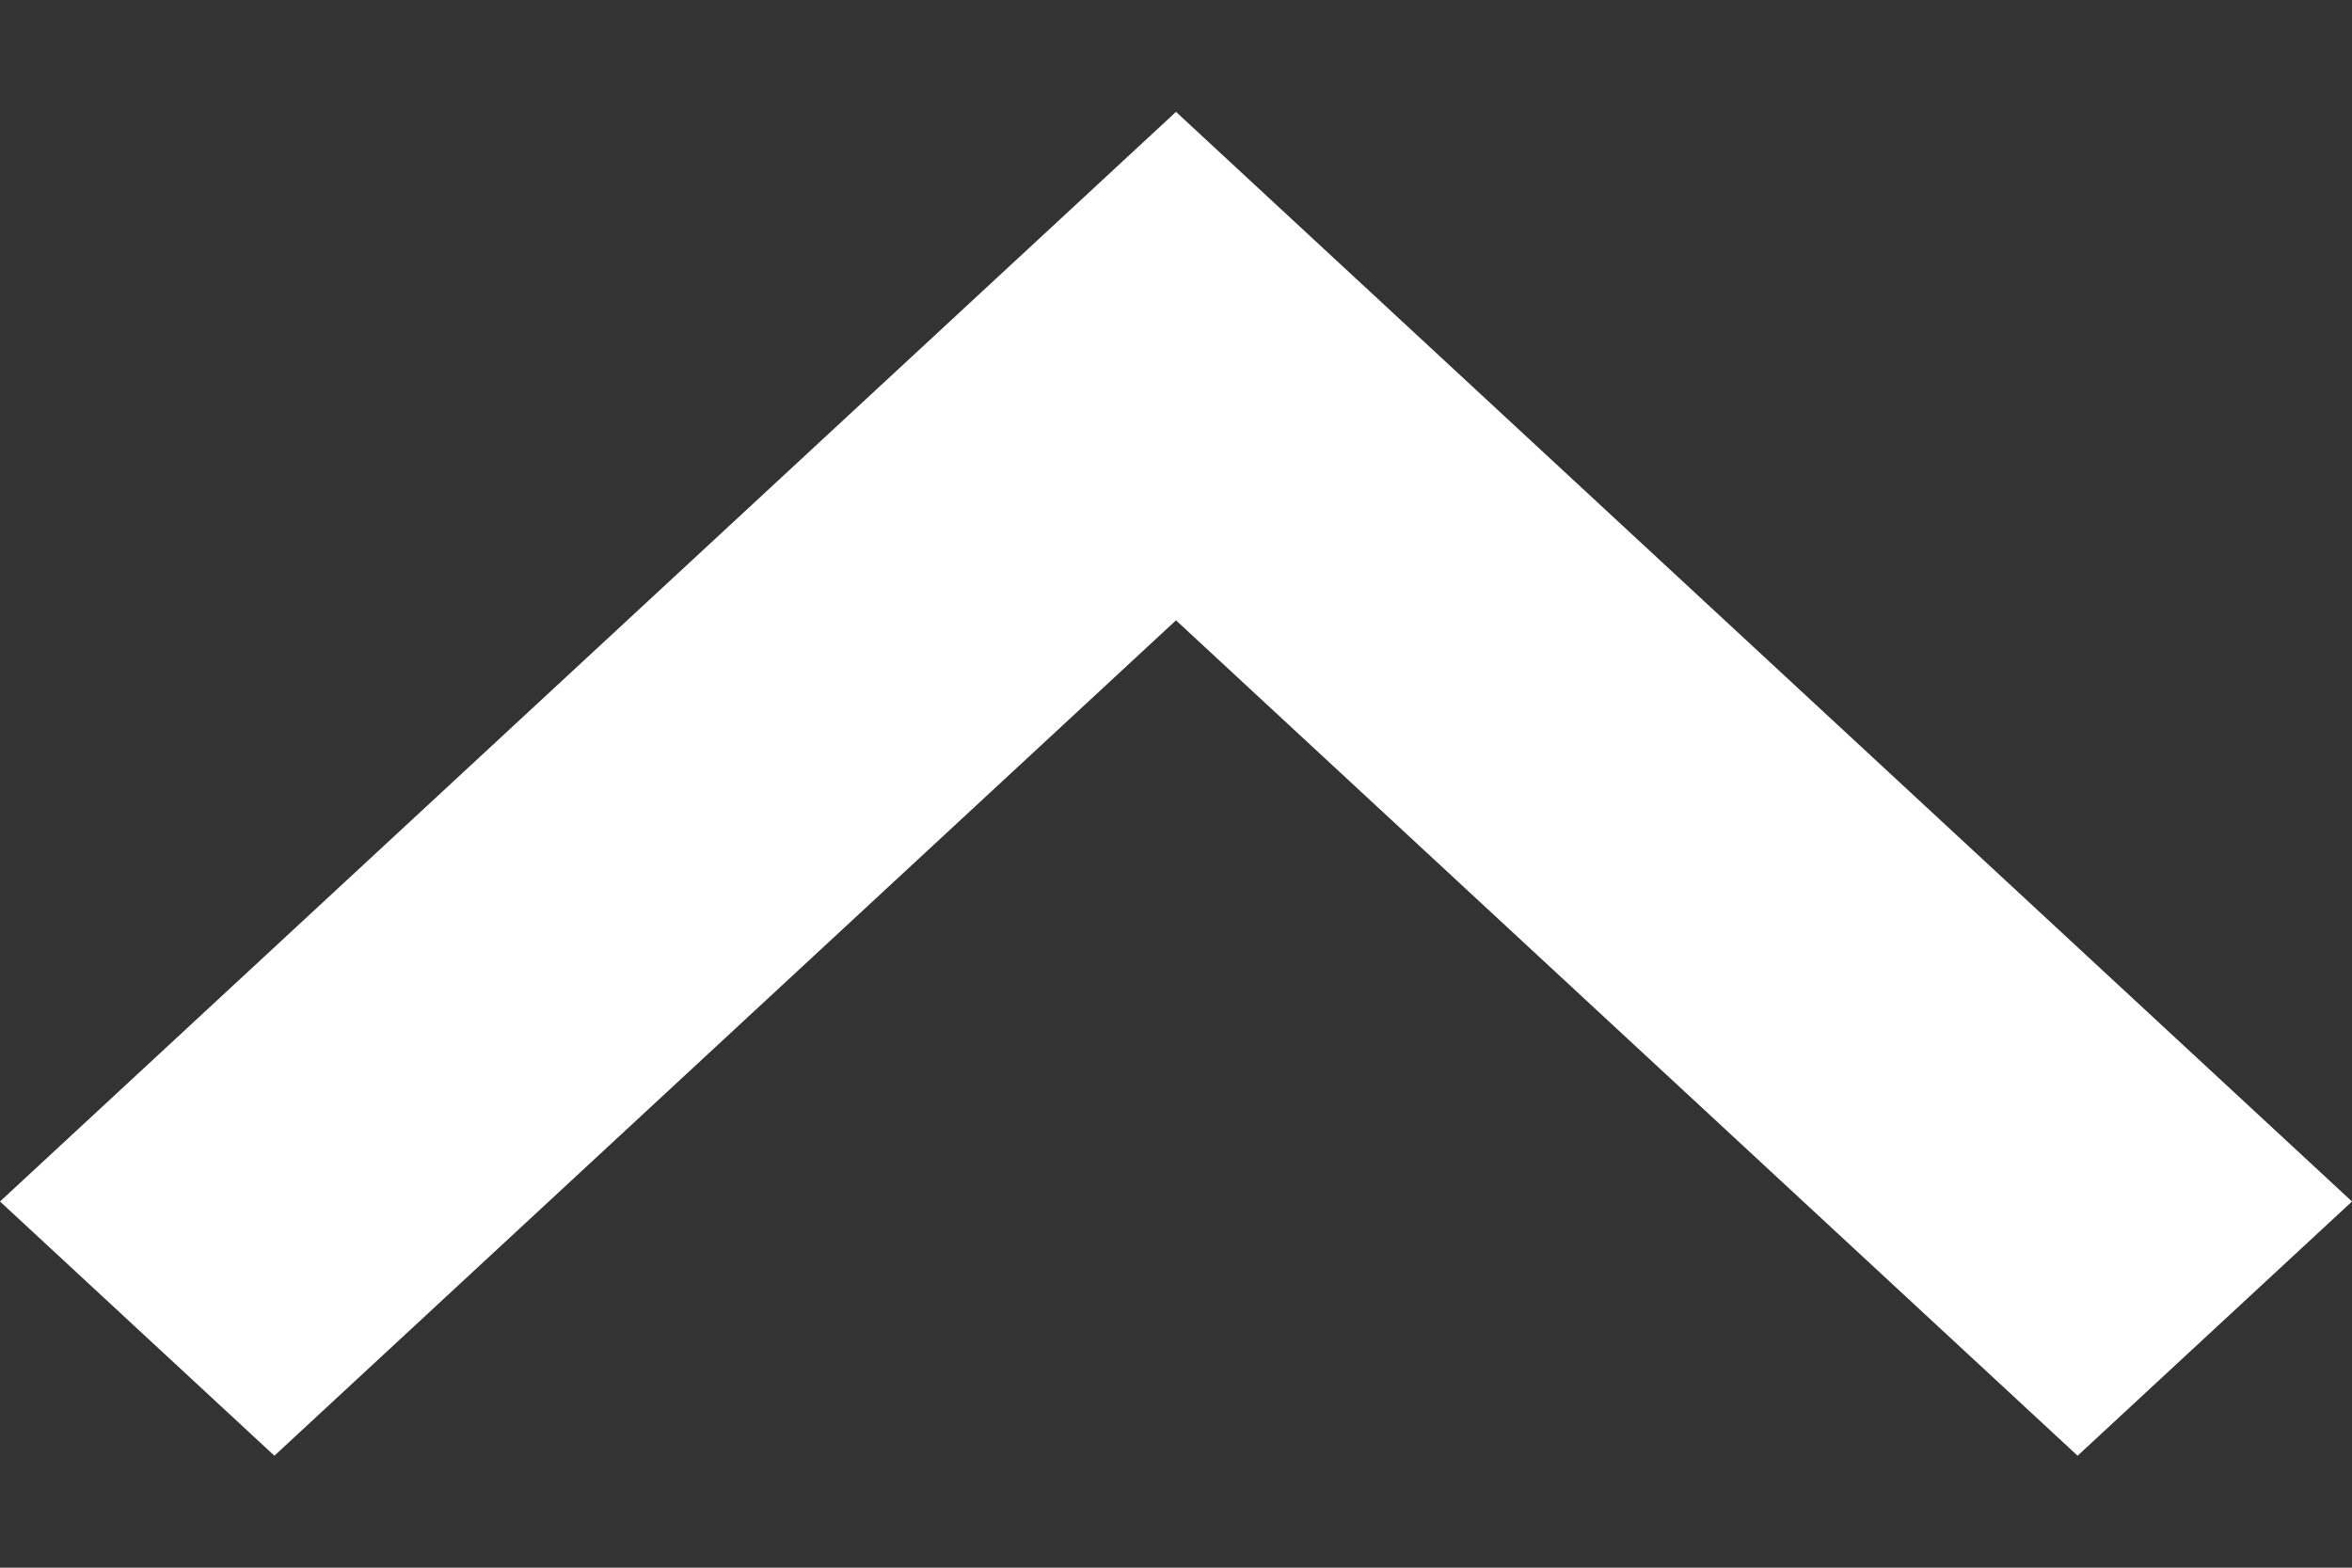 <?xml version="1.0" standalone="no"?>
<!DOCTYPE svg PUBLIC "-//W3C//DTD SVG 1.1//EN" "http://www.w3.org/Graphics/SVG/1.1/DTD/svg11.dtd">
<svg width="100%" height="100%" viewBox="0 0 21 14" version="1.1" xmlns="http://www.w3.org/2000/svg" xmlns:xlink="http://www.w3.org/1999/xlink" xml:space="preserve" style="fill-rule:evenodd;clip-rule:evenodd;stroke-linejoin:round;stroke-miterlimit:1.414;">
    <rect x="0" y="0" width="21" height="14" fill="#333333" stroke="none"/>
    <g id="Shape" transform="matrix(1,0,0,-1.032,0,13.383)">
        <path d="M18.55,0.371L10.5,7.6L2.45,0.371L0,2.571L10.5,12L21,2.571L18.55,0.371Z" style="fill:white;"/>
    </g>
</svg>
